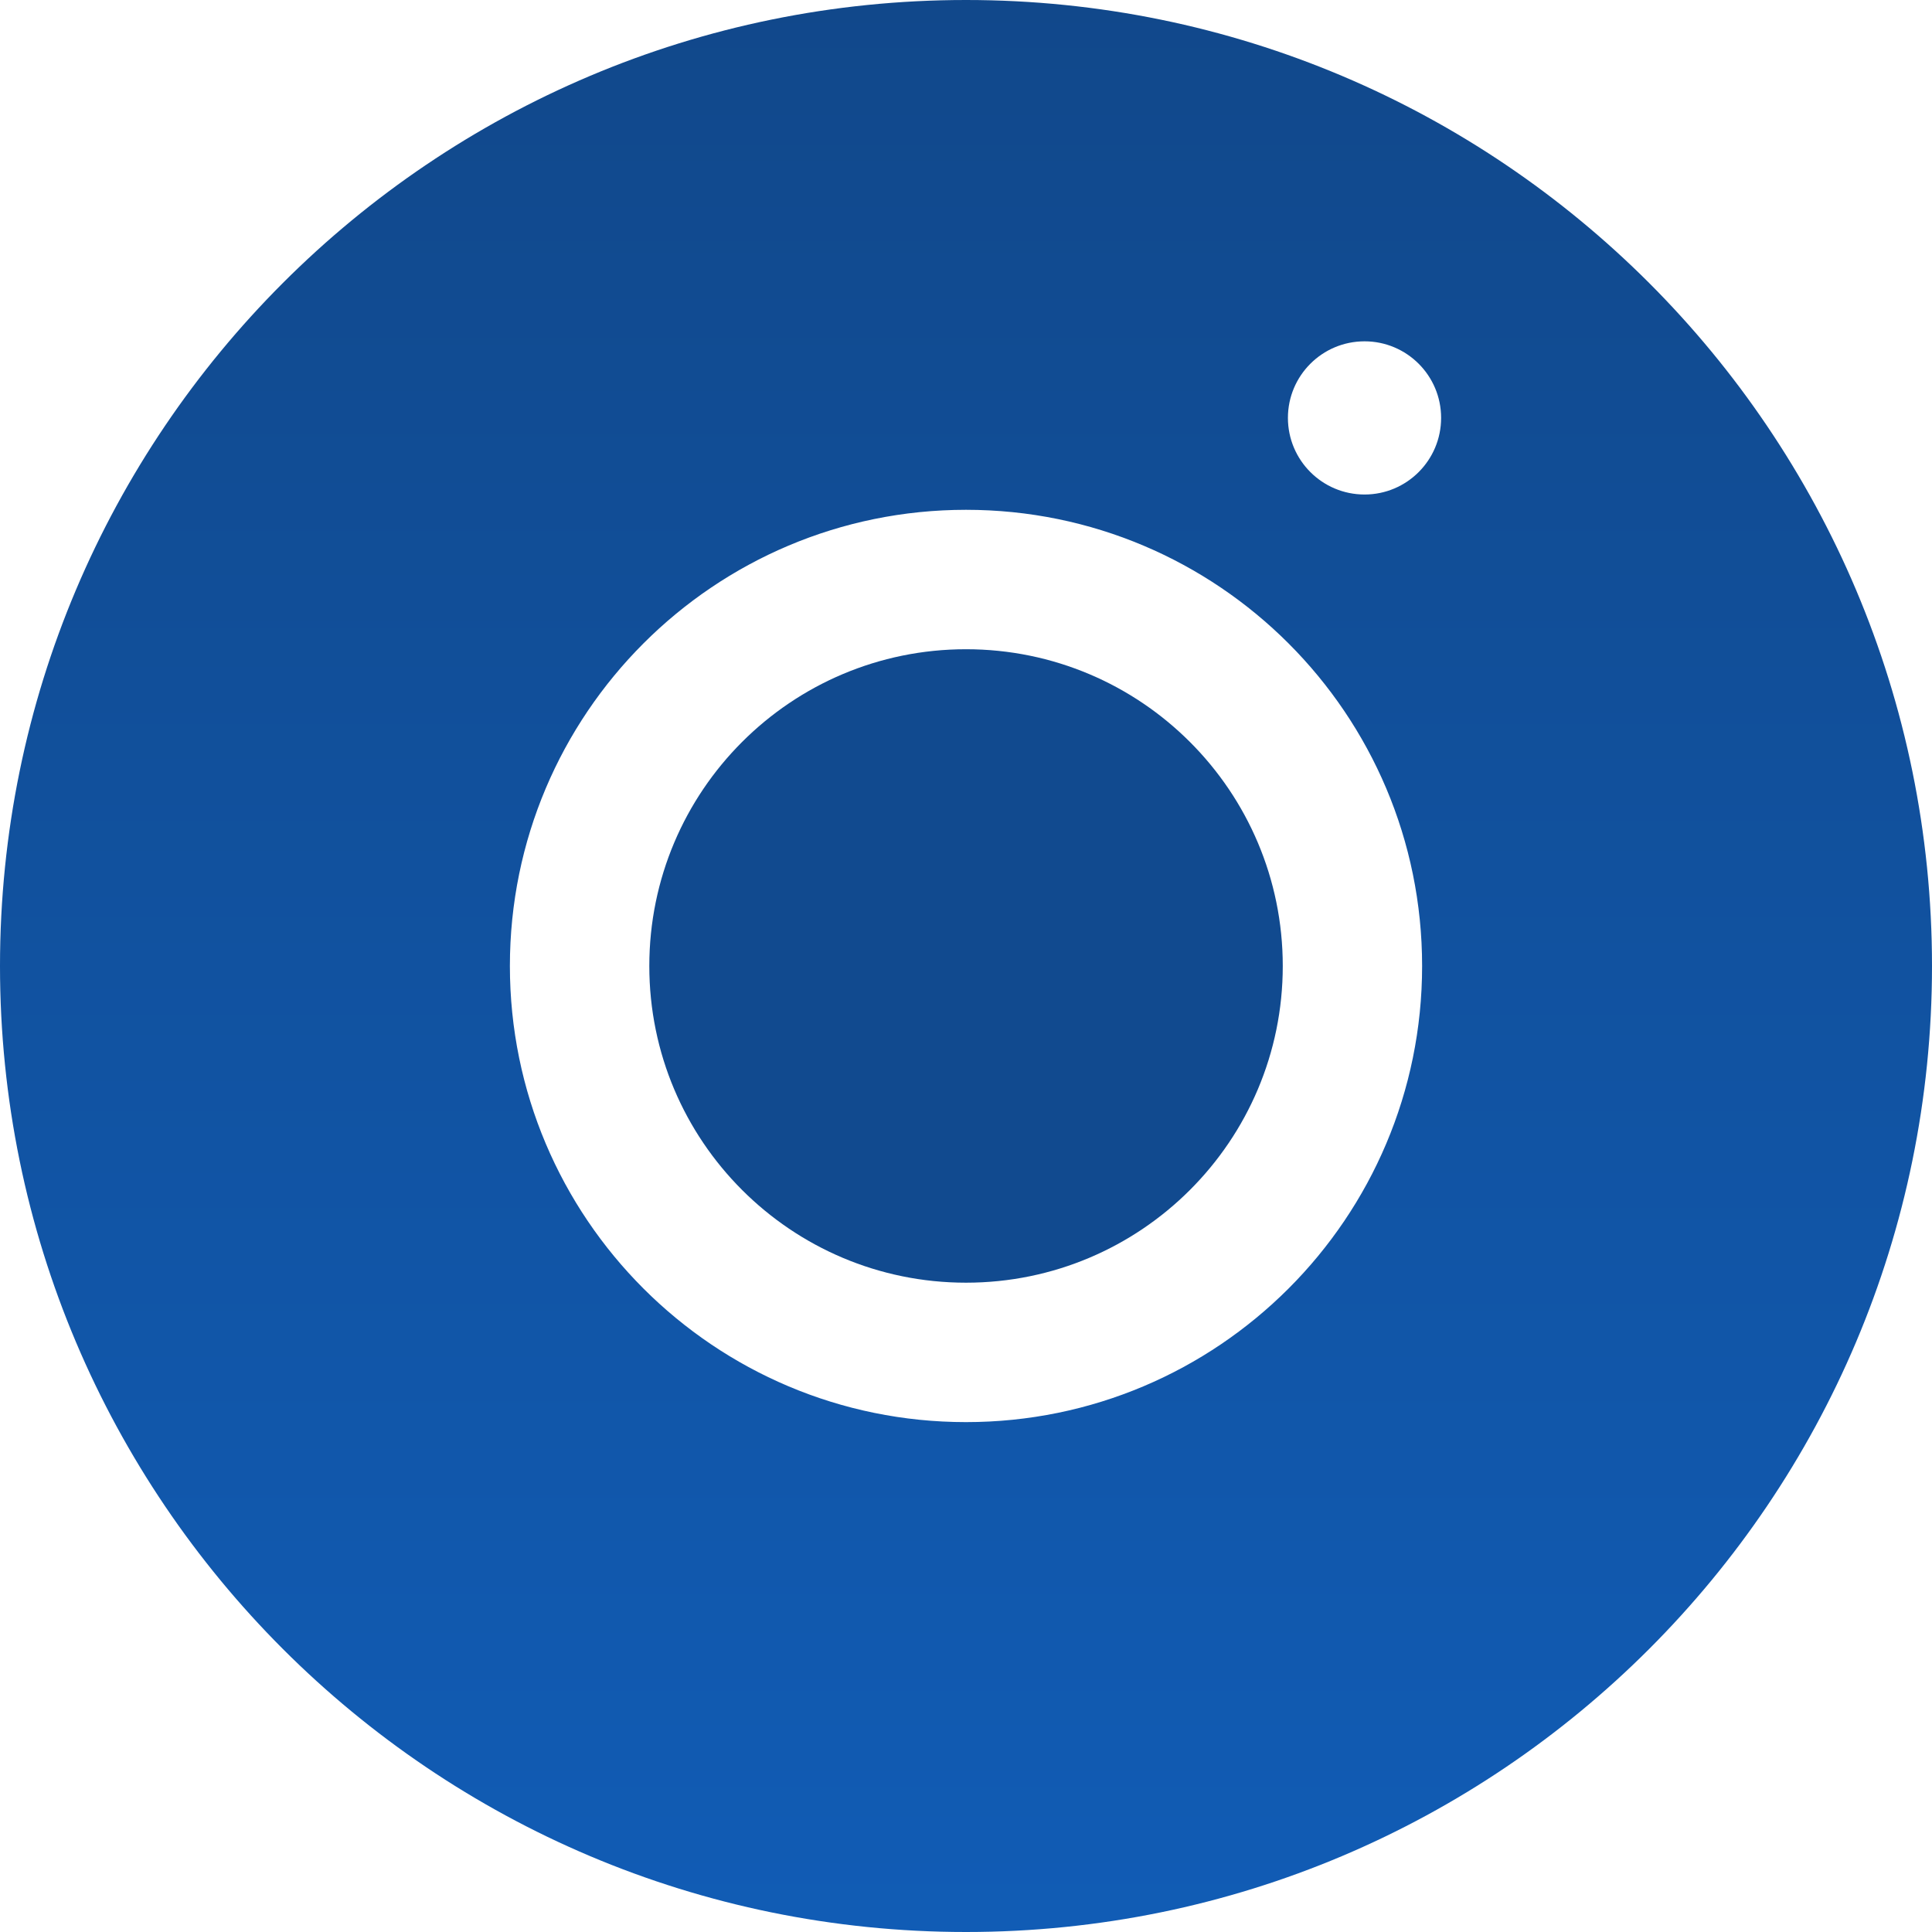 <?xml version="1.0" encoding="UTF-8"?> <svg xmlns="http://www.w3.org/2000/svg" width="24" height="24" viewBox="0 0 24 24" fill="none"><g clip-path="url(#clip0_1408_1545)"><path d="M12 15.934C14.173 15.934 15.935 14.173 15.935 12C15.935 9.827 14.173 8.065 12 8.065C9.827 8.065 8.066 9.826 8.066 12C8.066 14.173 9.827 15.934 12 15.934Z" fill="#114A8F"></path><path d="M12 0C5.373 0 0 5.372 0 12C0 18.627 5.373 24 12 24C18.628 24 24 18.627 24 12C24 5.372 18.628 0 12 0ZM12 6.333C15.13 6.333 17.666 8.87 17.666 12C17.666 15.13 15.13 17.666 12 17.666C8.87 17.666 6.334 15.13 6.334 12C6.334 8.87 8.87 6.333 12 6.333ZM16.951 6.143C16.425 6.143 15.999 5.717 15.999 5.191C15.999 4.666 16.425 4.24 16.951 4.24C17.476 4.24 17.902 4.666 17.902 5.191C17.902 5.717 17.476 6.143 16.951 6.143Z" fill="url(#paint0_linear_1408_1545)"></path></g><defs><linearGradient id="paint0_linear_1408_1545" x1="12" y1="0" x2="12" y2="24" gradientUnits="userSpaceOnUse"><stop stop-color="#11488B"></stop><stop offset="1" stop-color="#115CB5"></stop></linearGradient><clipPath id="clip0_1408_1545"><rect width="24" height="24" fill="white"></rect></clipPath></defs></svg> 